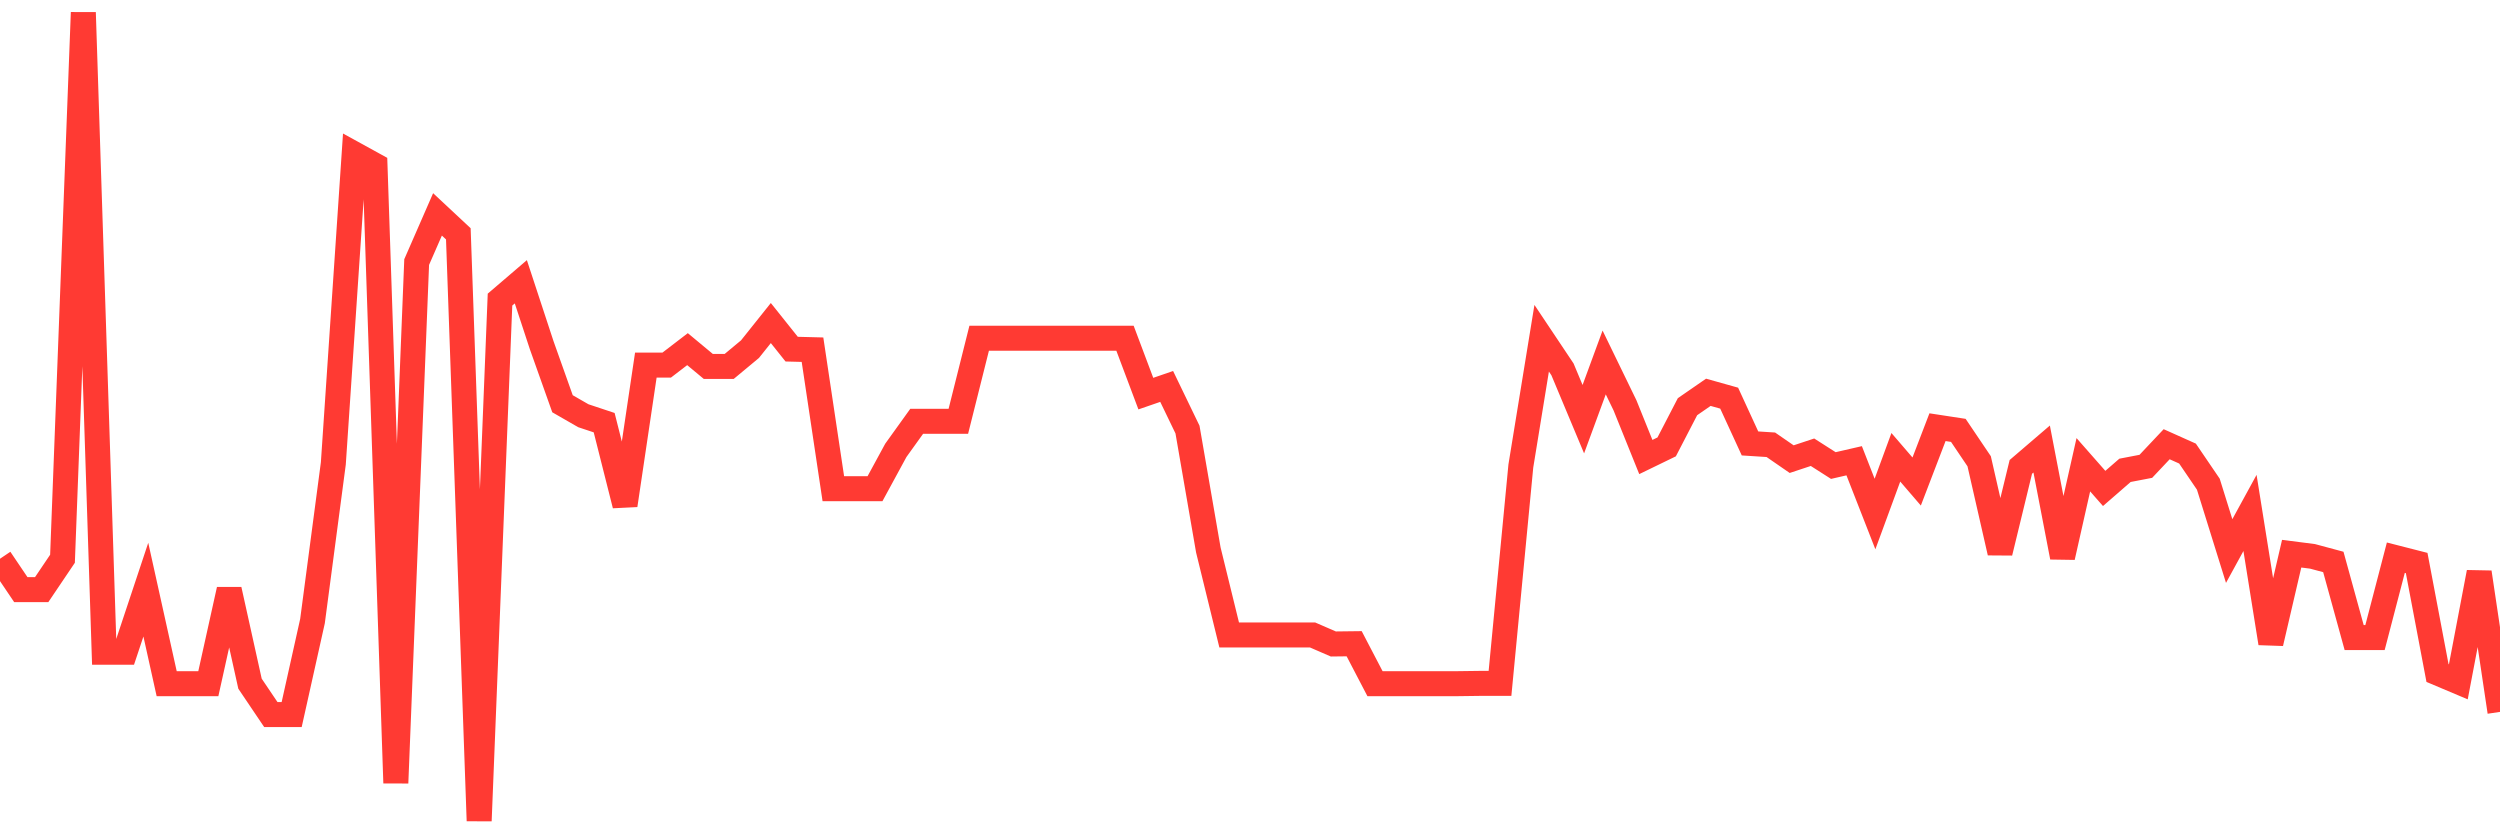 <svg
  xmlns="http://www.w3.org/2000/svg"
  xmlns:xlink="http://www.w3.org/1999/xlink"
  width="120"
  height="40"
  viewBox="0 0 120 40"
  preserveAspectRatio="none"
>
  <polyline
    points="0,26.82 1,28.303 2,28.303 3,26.82 4,0.6 5,31.308 6,31.308 7,28.303 8,32.816 9,32.816 10,32.816 11,28.303 12,32.816 13,34.299 14,34.299 15,29.812 16,22.244 17,7.388 18,7.938 19,37.585 20,12.579 21,10.29 22,11.224 23,39.4 24,14.381 25,13.525 26,16.567 27,19.38 28,19.955 29,20.288 30,24.251 31,17.526 32,17.526 33,16.759 34,17.59 35,17.59 36,16.759 37,15.506 38,16.759 39,16.785 40,23.458 41,23.458 42,23.458 43,21.617 44,20.224 45,20.224 46,20.224 47,16.235 48,16.235 49,16.235 50,16.235 51,16.235 52,16.235 53,16.235 54,16.235 55,18.894 56,18.549 57,20.62 58,26.398 59,30.477 60,30.477 61,30.477 62,30.477 63,30.477 64,30.911 65,30.899 66,32.816 67,32.816 68,32.816 69,32.816 70,32.816 71,32.803 72,32.803 73,22.371 74,16.235 75,17.731 76,20.121 77,17.398 78,19.457 79,21.937 80,21.451 81,19.521 82,18.83 83,19.111 84,21.285 85,21.349 86,22.039 87,21.707 88,22.346 89,22.116 90,24.673 91,21.95 92,23.113 93,20.505 94,20.658 95,22.141 96,26.526 97,22.41 98,21.553 99,26.744 100,22.308 101,23.445 102,22.576 103,22.384 104,21.323 105,21.771 106,23.241 107,26.45 108,24.621 109,30.873 110,26.577 111,26.705 112,26.974 113,30.604 114,30.604 115,26.769 116,27.025 117,32.305 118,32.727 119,27.472 120,34.171"
    fill="none"
    stroke="#ff3a33"
    stroke-width="1.2"
  >
  </polyline>
</svg>